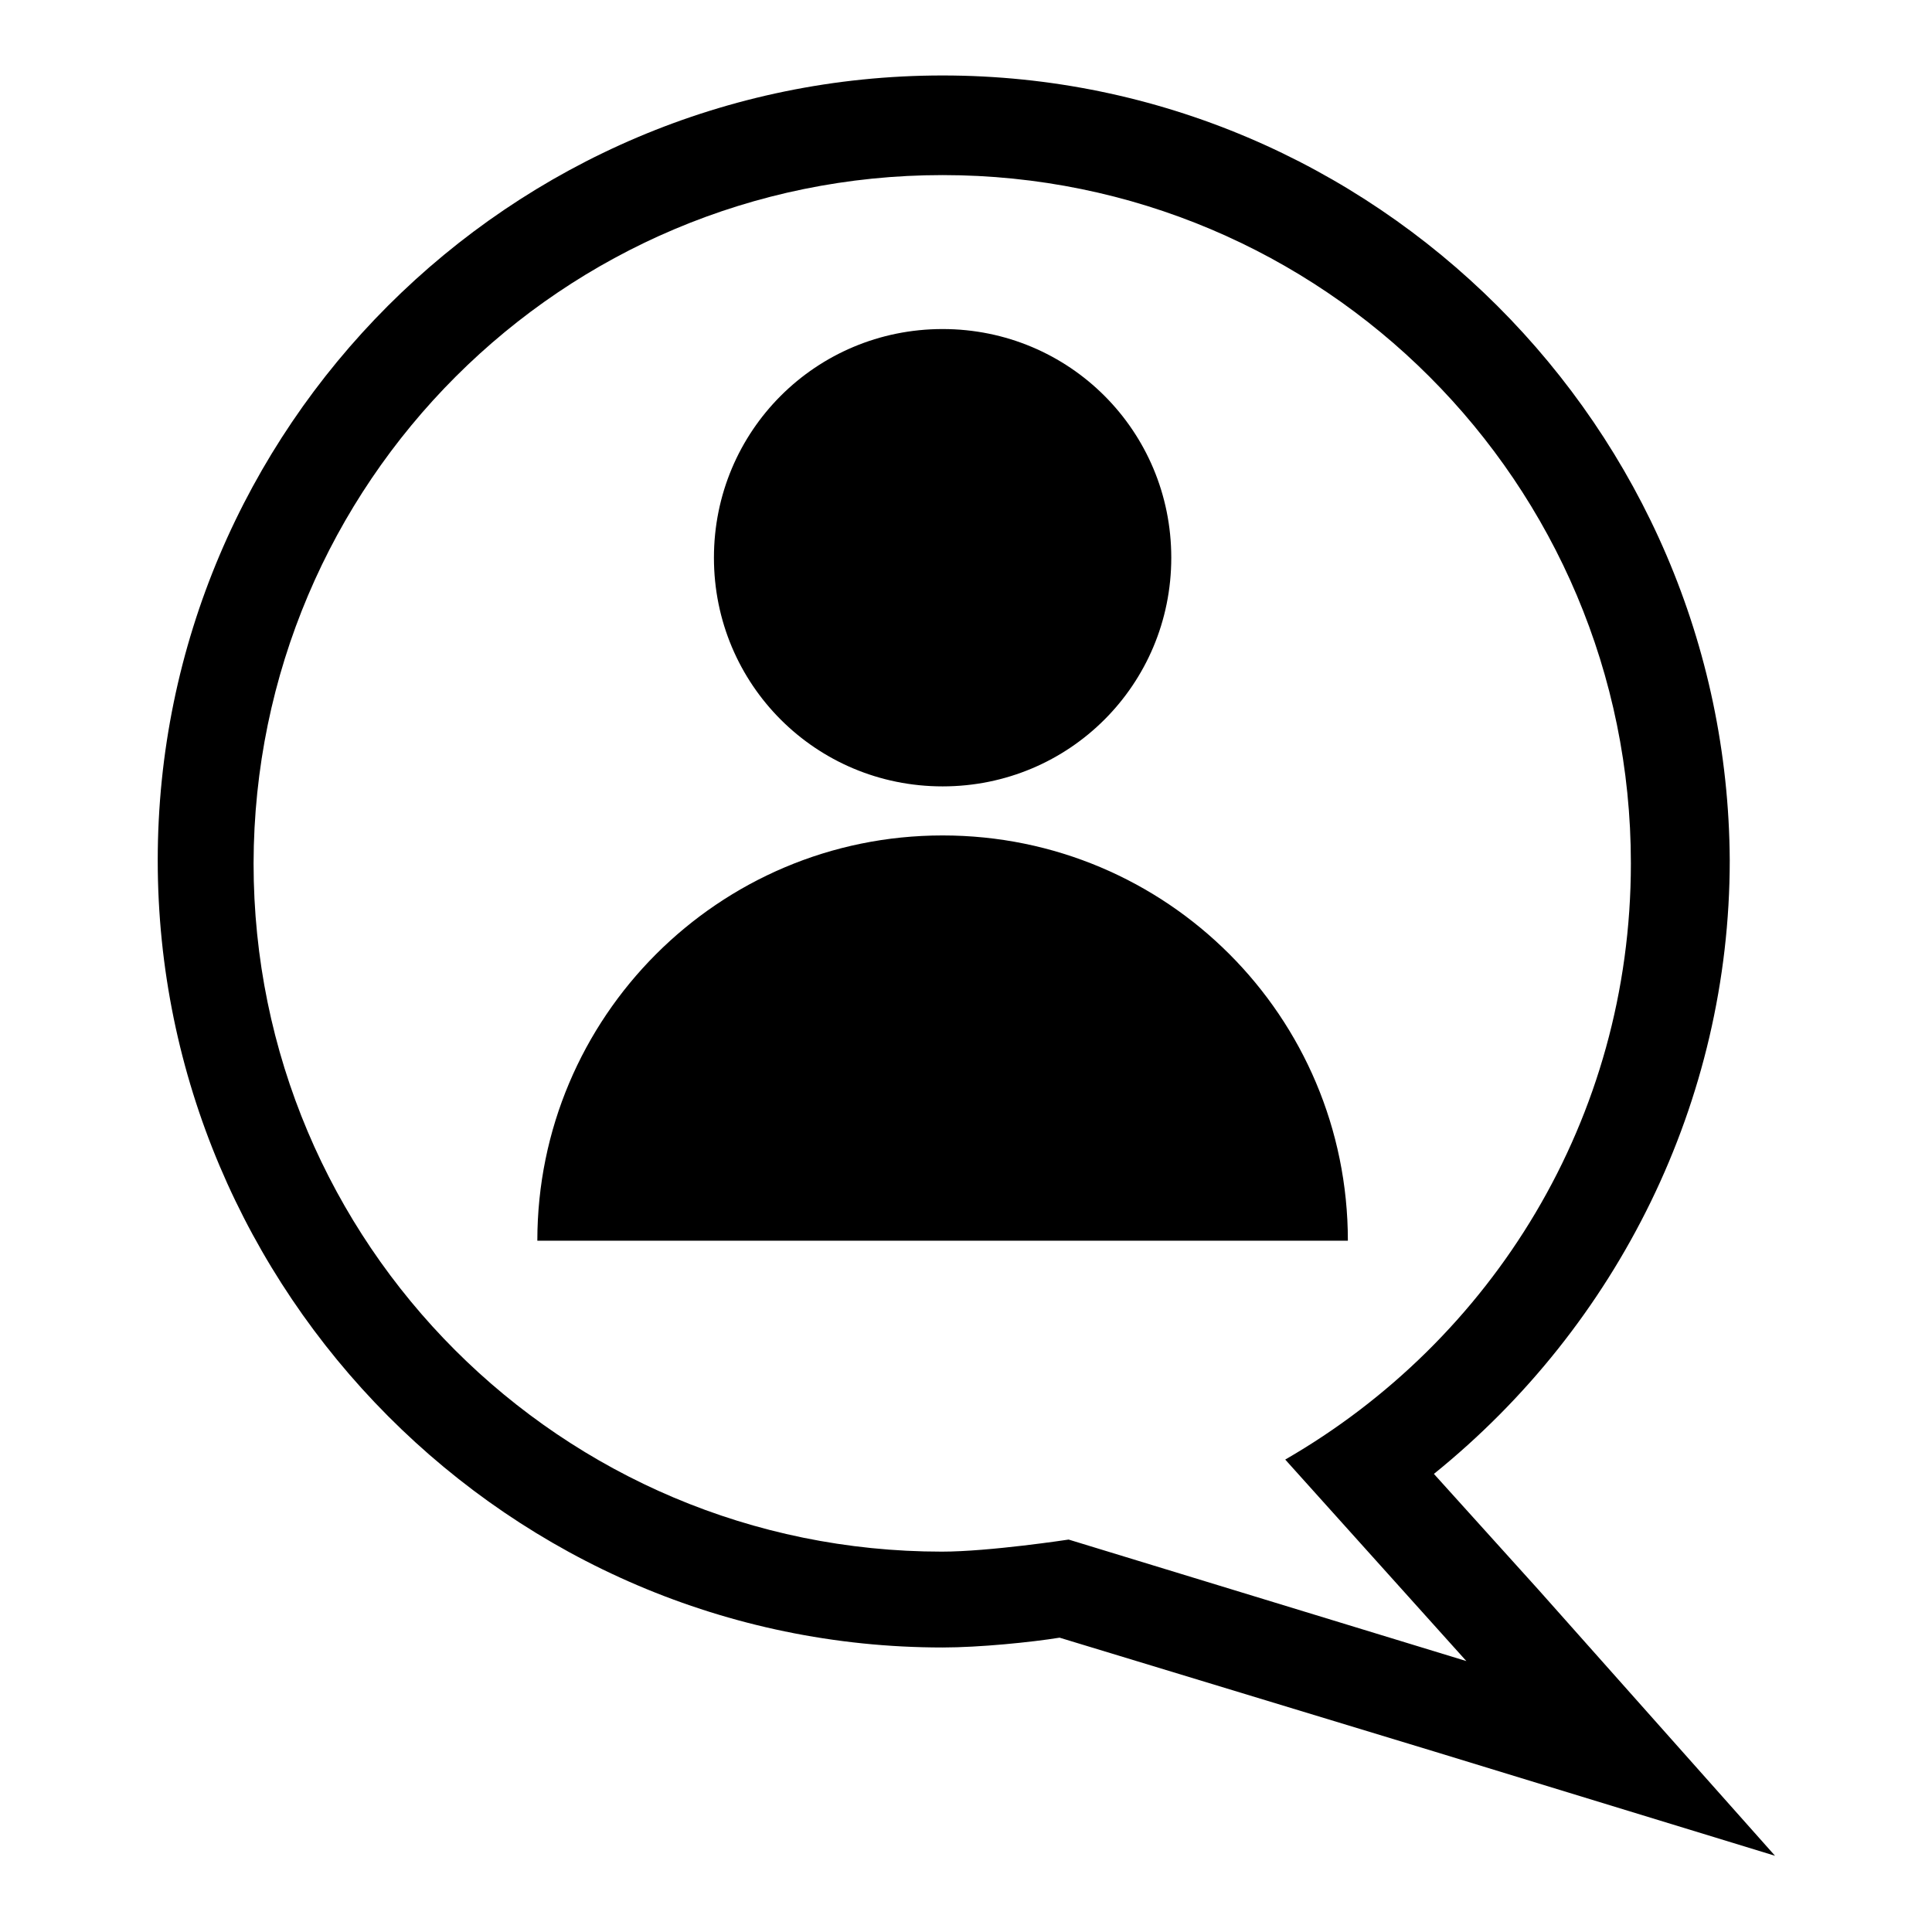 <?xml version="1.0" encoding="utf-8"?>
<!-- Svg Vector Icons : http://www.onlinewebfonts.com/icon -->
<!DOCTYPE svg PUBLIC "-//W3C//DTD SVG 1.1//EN" "http://www.w3.org/Graphics/SVG/1.1/DTD/svg11.dtd">
<svg version="1.1" xmlns="http://www.w3.org/2000/svg" xmlns:xlink="http://www.w3.org/1999/xlink" x="0px" y="0px" viewBox="0 0 256 256" enable-background="new 0 0 256 256" xml:space="preserve">
<g> <path fill="#000000" d="M124.9,23.2c50.4,0,91.2,40.8,91.2,91.2c0,33.9-18.4,63.2-45.8,79l24,26.7l-52.7-16.1 c0,0-10.5,1.6-16.8,1.6c-50.4,0-91.2-40.8-91.2-91.2C33.7,64,74.5,23.2,124.9,23.2 M124.9,10c-57.3,0-104,46.7-104,104 c0,57.3,46.7,104.3,104,104.3c4.9,0,11.8-0.7,15.5-1.3l49.7,15.1l45.1,13.8l-31.3-35.2L190,195.3c24.4-19.7,39.2-49.4,39.2-81.3 C228.9,56.7,182.1,10,124.9,10L124.9,10z M94.6,73.9c0,16.8,13.5,30.3,30.3,30.3c16.8,0,30.3-13.5,30.3-30.3 c0-16.8-13.5-30.3-30.3-30.3C108.1,43.6,94.6,57.1,94.6,73.9z M71.2,164.4c0-29.6,24-53.7,53.7-53.7s53.7,24,53.7,53.7"/></g>
</svg>